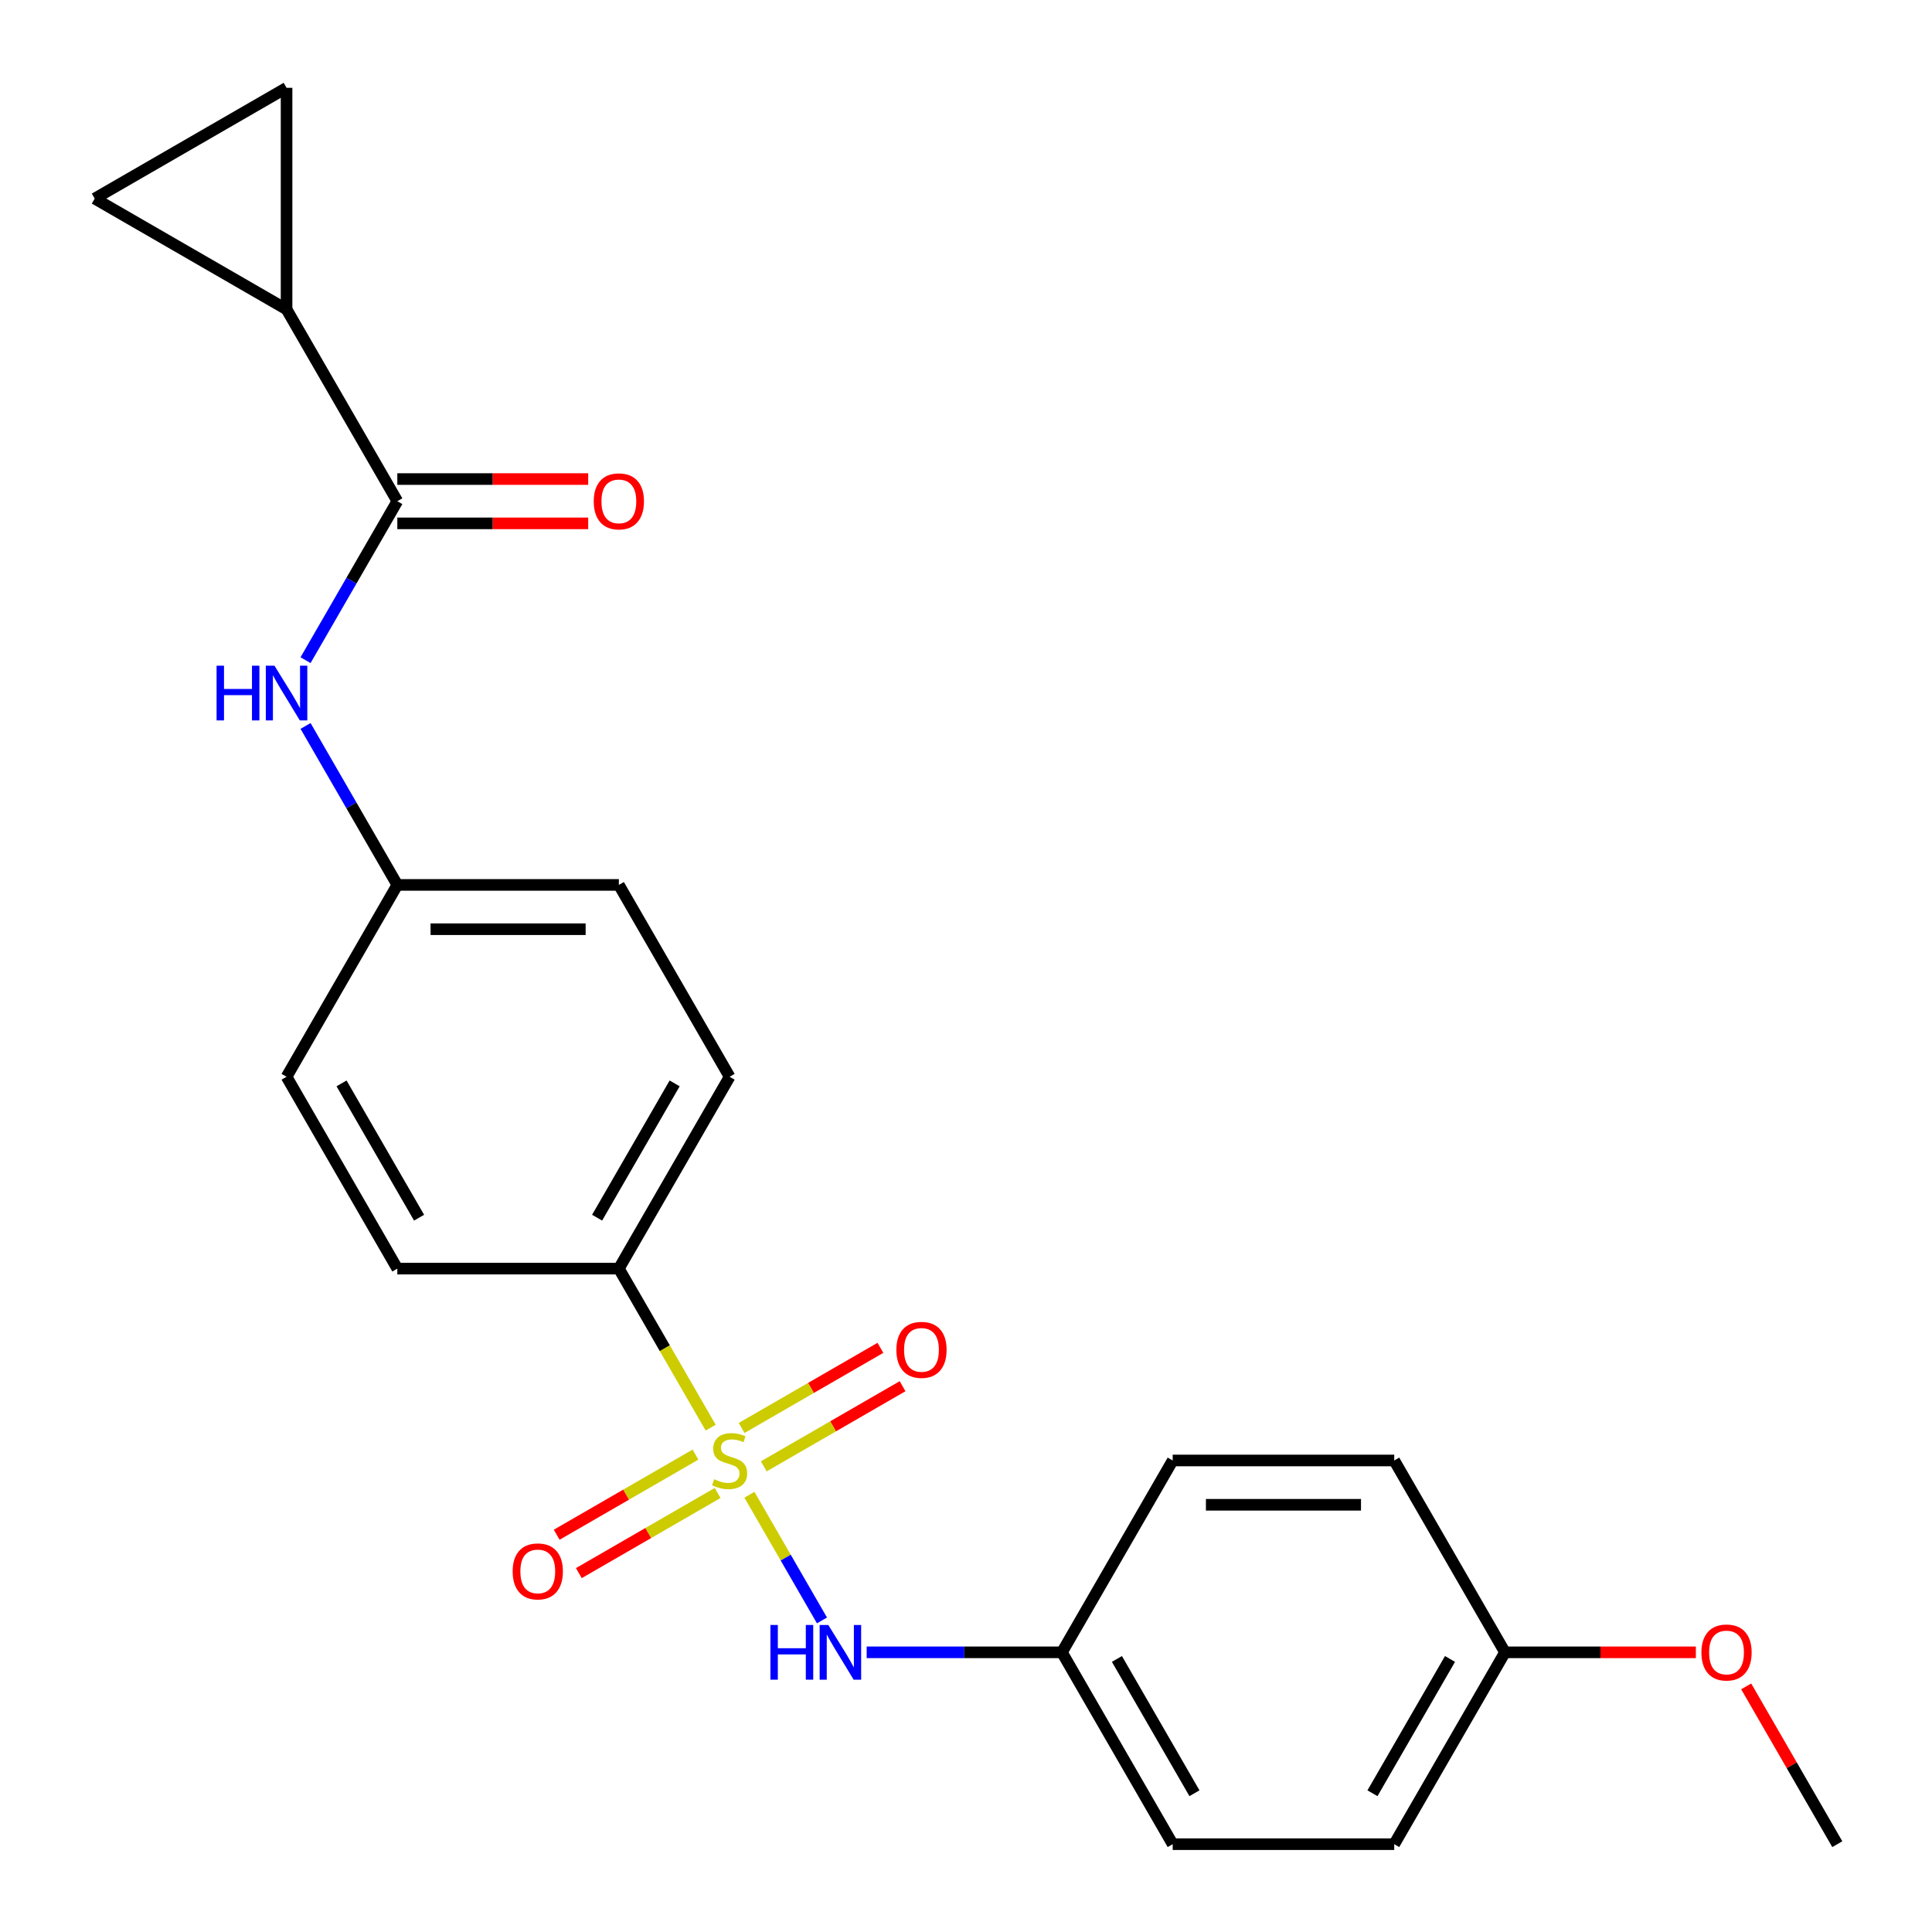 <?xml version='1.0' encoding='iso-8859-1'?>
<svg version='1.1' baseProfile='full'
              xmlns='http://www.w3.org/2000/svg'
                      xmlns:rdkit='http://www.rdkit.org/xml'
                      xmlns:xlink='http://www.w3.org/1999/xlink'
                  xml:space='preserve'
width='1000px' height='1000px' viewBox='0 0 1000 1000'>
<!-- END OF HEADER -->
<rect style='opacity:1.0;fill:#FFFFFF;stroke:none' width='1000' height='1000' x='0' y='0'> </rect>
<path class='bond-1' d='M 387.899,773.686 L 406.676,806.207' style='fill:none;fill-rule:evenodd;stroke:#CCCC00;stroke-width:6px;stroke-linecap:butt;stroke-linejoin:miter;stroke-opacity:1' />
<path class='bond-1' d='M 406.676,806.207 L 425.452,838.728' style='fill:none;fill-rule:evenodd;stroke:#0000FF;stroke-width:6px;stroke-linecap:butt;stroke-linejoin:miter;stroke-opacity:1' />
<path class='bond-3' d='M 367.846,738.952 L 344.083,697.794' style='fill:none;fill-rule:evenodd;stroke:#CCCC00;stroke-width:6px;stroke-linecap:butt;stroke-linejoin:miter;stroke-opacity:1' />
<path class='bond-3' d='M 344.083,697.794 L 320.321,656.636' style='fill:none;fill-rule:evenodd;stroke:#000000;stroke-width:6px;stroke-linecap:butt;stroke-linejoin:miter;stroke-opacity:1' />
<path class='bond-7' d='M 359.974,752.906 L 324.056,773.643' style='fill:none;fill-rule:evenodd;stroke:#CCCC00;stroke-width:6px;stroke-linecap:butt;stroke-linejoin:miter;stroke-opacity:1' />
<path class='bond-7' d='M 324.056,773.643 L 288.139,794.38' style='fill:none;fill-rule:evenodd;stroke:#FF0000;stroke-width:6px;stroke-linecap:butt;stroke-linejoin:miter;stroke-opacity:1' />
<path class='bond-7' d='M 371.44,772.767 L 335.523,793.504' style='fill:none;fill-rule:evenodd;stroke:#CCCC00;stroke-width:6px;stroke-linecap:butt;stroke-linejoin:miter;stroke-opacity:1' />
<path class='bond-7' d='M 335.523,793.504 L 299.605,814.241' style='fill:none;fill-rule:evenodd;stroke:#FF0000;stroke-width:6px;stroke-linecap:butt;stroke-linejoin:miter;stroke-opacity:1' />
<path class='bond-8' d='M 395.333,758.972 L 431.251,738.235' style='fill:none;fill-rule:evenodd;stroke:#CCCC00;stroke-width:6px;stroke-linecap:butt;stroke-linejoin:miter;stroke-opacity:1' />
<path class='bond-8' d='M 431.251,738.235 L 467.168,717.498' style='fill:none;fill-rule:evenodd;stroke:#FF0000;stroke-width:6px;stroke-linecap:butt;stroke-linejoin:miter;stroke-opacity:1' />
<path class='bond-8' d='M 383.867,739.111 L 419.784,718.374' style='fill:none;fill-rule:evenodd;stroke:#CCCC00;stroke-width:6px;stroke-linecap:butt;stroke-linejoin:miter;stroke-opacity:1' />
<path class='bond-8' d='M 419.784,718.374 L 455.702,697.638' style='fill:none;fill-rule:evenodd;stroke:#FF0000;stroke-width:6px;stroke-linecap:butt;stroke-linejoin:miter;stroke-opacity:1' />
<path class='bond-0' d='M 205.655,259.423 L 181.904,300.561' style='fill:none;fill-rule:evenodd;stroke:#000000;stroke-width:6px;stroke-linecap:butt;stroke-linejoin:miter;stroke-opacity:1' />
<path class='bond-0' d='M 181.904,300.561 L 158.153,341.7' style='fill:none;fill-rule:evenodd;stroke:#0000FF;stroke-width:6px;stroke-linecap:butt;stroke-linejoin:miter;stroke-opacity:1' />
<path class='bond-2' d='M 205.655,259.423 L 148.323,160.12' style='fill:none;fill-rule:evenodd;stroke:#000000;stroke-width:6px;stroke-linecap:butt;stroke-linejoin:miter;stroke-opacity:1' />
<path class='bond-9' d='M 205.655,270.89 L 255.055,270.89' style='fill:none;fill-rule:evenodd;stroke:#000000;stroke-width:6px;stroke-linecap:butt;stroke-linejoin:miter;stroke-opacity:1' />
<path class='bond-9' d='M 255.055,270.89 L 304.454,270.89' style='fill:none;fill-rule:evenodd;stroke:#FF0000;stroke-width:6px;stroke-linecap:butt;stroke-linejoin:miter;stroke-opacity:1' />
<path class='bond-9' d='M 205.655,247.957 L 255.055,247.957' style='fill:none;fill-rule:evenodd;stroke:#000000;stroke-width:6px;stroke-linecap:butt;stroke-linejoin:miter;stroke-opacity:1' />
<path class='bond-9' d='M 255.055,247.957 L 304.454,247.957' style='fill:none;fill-rule:evenodd;stroke:#FF0000;stroke-width:6px;stroke-linecap:butt;stroke-linejoin:miter;stroke-opacity:1' />
<path class='bond-12' d='M 448.593,855.242 L 499.122,855.242' style='fill:none;fill-rule:evenodd;stroke:#0000FF;stroke-width:6px;stroke-linecap:butt;stroke-linejoin:miter;stroke-opacity:1' />
<path class='bond-12' d='M 499.122,855.242 L 549.652,855.242' style='fill:none;fill-rule:evenodd;stroke:#000000;stroke-width:6px;stroke-linecap:butt;stroke-linejoin:miter;stroke-opacity:1' />
<path class='bond-4' d='M 148.323,160.12 L 49.019,102.787' style='fill:none;fill-rule:evenodd;stroke:#000000;stroke-width:6px;stroke-linecap:butt;stroke-linejoin:miter;stroke-opacity:1' />
<path class='bond-5' d='M 148.323,160.12 L 148.323,45.455' style='fill:none;fill-rule:evenodd;stroke:#000000;stroke-width:6px;stroke-linecap:butt;stroke-linejoin:miter;stroke-opacity:1' />
<path class='bond-10' d='M 320.321,656.636 L 377.653,557.333' style='fill:none;fill-rule:evenodd;stroke:#000000;stroke-width:6px;stroke-linecap:butt;stroke-linejoin:miter;stroke-opacity:1' />
<path class='bond-10' d='M 309.06,630.274 L 349.193,560.762' style='fill:none;fill-rule:evenodd;stroke:#000000;stroke-width:6px;stroke-linecap:butt;stroke-linejoin:miter;stroke-opacity:1' />
<path class='bond-11' d='M 320.321,656.636 L 205.655,656.636' style='fill:none;fill-rule:evenodd;stroke:#000000;stroke-width:6px;stroke-linecap:butt;stroke-linejoin:miter;stroke-opacity:1' />
<path class='bond-25' d='M 49.019,102.787 L 148.323,45.455' style='fill:none;fill-rule:evenodd;stroke:#000000;stroke-width:6px;stroke-linecap:butt;stroke-linejoin:miter;stroke-opacity:1' />
<path class='bond-6' d='M 158.153,375.753 L 181.904,416.891' style='fill:none;fill-rule:evenodd;stroke:#0000FF;stroke-width:6px;stroke-linecap:butt;stroke-linejoin:miter;stroke-opacity:1' />
<path class='bond-6' d='M 181.904,416.891 L 205.655,458.03' style='fill:none;fill-rule:evenodd;stroke:#000000;stroke-width:6px;stroke-linecap:butt;stroke-linejoin:miter;stroke-opacity:1' />
<path class='bond-16' d='M 377.653,557.333 L 320.321,458.03' style='fill:none;fill-rule:evenodd;stroke:#000000;stroke-width:6px;stroke-linecap:butt;stroke-linejoin:miter;stroke-opacity:1' />
<path class='bond-15' d='M 205.655,656.636 L 148.323,557.333' style='fill:none;fill-rule:evenodd;stroke:#000000;stroke-width:6px;stroke-linecap:butt;stroke-linejoin:miter;stroke-opacity:1' />
<path class='bond-15' d='M 216.916,630.274 L 176.783,560.762' style='fill:none;fill-rule:evenodd;stroke:#000000;stroke-width:6px;stroke-linecap:butt;stroke-linejoin:miter;stroke-opacity:1' />
<path class='bond-17' d='M 549.652,855.242 L 606.984,755.939' style='fill:none;fill-rule:evenodd;stroke:#000000;stroke-width:6px;stroke-linecap:butt;stroke-linejoin:miter;stroke-opacity:1' />
<path class='bond-18' d='M 549.652,855.242 L 606.984,954.545' style='fill:none;fill-rule:evenodd;stroke:#000000;stroke-width:6px;stroke-linecap:butt;stroke-linejoin:miter;stroke-opacity:1' />
<path class='bond-18' d='M 578.112,858.671 L 618.245,928.183' style='fill:none;fill-rule:evenodd;stroke:#000000;stroke-width:6px;stroke-linecap:butt;stroke-linejoin:miter;stroke-opacity:1' />
<path class='bond-13' d='M 205.655,458.03 L 148.323,557.333' style='fill:none;fill-rule:evenodd;stroke:#000000;stroke-width:6px;stroke-linecap:butt;stroke-linejoin:miter;stroke-opacity:1' />
<path class='bond-23' d='M 205.655,458.03 L 320.321,458.03' style='fill:none;fill-rule:evenodd;stroke:#000000;stroke-width:6px;stroke-linecap:butt;stroke-linejoin:miter;stroke-opacity:1' />
<path class='bond-23' d='M 222.855,480.963 L 303.121,480.963' style='fill:none;fill-rule:evenodd;stroke:#000000;stroke-width:6px;stroke-linecap:butt;stroke-linejoin:miter;stroke-opacity:1' />
<path class='bond-14' d='M 778.982,855.242 L 721.65,954.545' style='fill:none;fill-rule:evenodd;stroke:#000000;stroke-width:6px;stroke-linecap:butt;stroke-linejoin:miter;stroke-opacity:1' />
<path class='bond-14' d='M 750.522,858.671 L 710.389,928.183' style='fill:none;fill-rule:evenodd;stroke:#000000;stroke-width:6px;stroke-linecap:butt;stroke-linejoin:miter;stroke-opacity:1' />
<path class='bond-21' d='M 778.982,855.242 L 828.382,855.242' style='fill:none;fill-rule:evenodd;stroke:#000000;stroke-width:6px;stroke-linecap:butt;stroke-linejoin:miter;stroke-opacity:1' />
<path class='bond-21' d='M 828.382,855.242 L 877.781,855.242' style='fill:none;fill-rule:evenodd;stroke:#FF0000;stroke-width:6px;stroke-linecap:butt;stroke-linejoin:miter;stroke-opacity:1' />
<path class='bond-24' d='M 778.982,855.242 L 721.65,755.939' style='fill:none;fill-rule:evenodd;stroke:#000000;stroke-width:6px;stroke-linecap:butt;stroke-linejoin:miter;stroke-opacity:1' />
<path class='bond-19' d='M 606.984,755.939 L 721.65,755.939' style='fill:none;fill-rule:evenodd;stroke:#000000;stroke-width:6px;stroke-linecap:butt;stroke-linejoin:miter;stroke-opacity:1' />
<path class='bond-19' d='M 624.184,778.872 L 704.45,778.872' style='fill:none;fill-rule:evenodd;stroke:#000000;stroke-width:6px;stroke-linecap:butt;stroke-linejoin:miter;stroke-opacity:1' />
<path class='bond-20' d='M 606.984,954.545 L 721.65,954.545' style='fill:none;fill-rule:evenodd;stroke:#000000;stroke-width:6px;stroke-linecap:butt;stroke-linejoin:miter;stroke-opacity:1' />
<path class='bond-22' d='M 903.825,872.869 L 927.403,913.707' style='fill:none;fill-rule:evenodd;stroke:#FF0000;stroke-width:6px;stroke-linecap:butt;stroke-linejoin:miter;stroke-opacity:1' />
<path class='bond-22' d='M 927.403,913.707 L 950.981,954.545' style='fill:none;fill-rule:evenodd;stroke:#000000;stroke-width:6px;stroke-linecap:butt;stroke-linejoin:miter;stroke-opacity:1' />
<path  class='atom-0' d='M 369.653 765.659
Q 369.973 765.779, 371.293 766.339
Q 372.613 766.899, 374.053 767.259
Q 375.533 767.579, 376.973 767.579
Q 379.653 767.579, 381.213 766.299
Q 382.773 764.979, 382.773 762.699
Q 382.773 761.139, 381.973 760.179
Q 381.213 759.219, 380.013 758.699
Q 378.813 758.179, 376.813 757.579
Q 374.293 756.819, 372.773 756.099
Q 371.293 755.379, 370.213 753.859
Q 369.173 752.339, 369.173 749.779
Q 369.173 746.219, 371.573 744.019
Q 374.013 741.819, 378.813 741.819
Q 382.093 741.819, 385.813 743.379
L 384.893 746.459
Q 381.493 745.059, 378.933 745.059
Q 376.173 745.059, 374.653 746.219
Q 373.133 747.339, 373.173 749.299
Q 373.173 750.819, 373.933 751.739
Q 374.733 752.659, 375.853 753.179
Q 377.013 753.699, 378.933 754.299
Q 381.493 755.099, 383.013 755.899
Q 384.533 756.699, 385.613 758.339
Q 386.733 759.939, 386.733 762.699
Q 386.733 766.619, 384.093 768.739
Q 381.493 770.819, 377.133 770.819
Q 374.613 770.819, 372.693 770.259
Q 370.813 769.739, 368.573 768.819
L 369.653 765.659
' fill='#CCCC00'/>
<path  class='atom-2' d='M 398.766 841.082
L 402.606 841.082
L 402.606 853.122
L 417.086 853.122
L 417.086 841.082
L 420.926 841.082
L 420.926 869.402
L 417.086 869.402
L 417.086 856.322
L 402.606 856.322
L 402.606 869.402
L 398.766 869.402
L 398.766 841.082
' fill='#0000FF'/>
<path  class='atom-2' d='M 428.726 841.082
L 438.006 856.082
Q 438.926 857.562, 440.406 860.242
Q 441.886 862.922, 441.966 863.082
L 441.966 841.082
L 445.726 841.082
L 445.726 869.402
L 441.846 869.402
L 431.886 853.002
Q 430.726 851.082, 429.486 848.882
Q 428.286 846.682, 427.926 846.002
L 427.926 869.402
L 424.246 869.402
L 424.246 841.082
L 428.726 841.082
' fill='#0000FF'/>
<path  class='atom-7' d='M 112.103 344.566
L 115.943 344.566
L 115.943 356.606
L 130.423 356.606
L 130.423 344.566
L 134.263 344.566
L 134.263 372.886
L 130.423 372.886
L 130.423 359.806
L 115.943 359.806
L 115.943 372.886
L 112.103 372.886
L 112.103 344.566
' fill='#0000FF'/>
<path  class='atom-7' d='M 142.063 344.566
L 151.343 359.566
Q 152.263 361.046, 153.743 363.726
Q 155.223 366.406, 155.303 366.566
L 155.303 344.566
L 159.063 344.566
L 159.063 372.886
L 155.183 372.886
L 145.223 356.486
Q 144.063 354.566, 142.823 352.366
Q 141.623 350.166, 141.263 349.486
L 141.263 372.886
L 137.583 372.886
L 137.583 344.566
L 142.063 344.566
' fill='#0000FF'/>
<path  class='atom-8' d='M 265.35 813.352
Q 265.35 806.552, 268.71 802.752
Q 272.07 798.952, 278.35 798.952
Q 284.63 798.952, 287.99 802.752
Q 291.35 806.552, 291.35 813.352
Q 291.35 820.232, 287.95 824.152
Q 284.55 828.032, 278.35 828.032
Q 272.11 828.032, 268.71 824.152
Q 265.35 820.272, 265.35 813.352
M 278.35 824.832
Q 282.67 824.832, 284.99 821.952
Q 287.35 819.032, 287.35 813.352
Q 287.35 807.792, 284.99 804.992
Q 282.67 802.152, 278.35 802.152
Q 274.03 802.152, 271.67 804.952
Q 269.35 807.752, 269.35 813.352
Q 269.35 819.072, 271.67 821.952
Q 274.03 824.832, 278.35 824.832
' fill='#FF0000'/>
<path  class='atom-9' d='M 463.957 698.686
Q 463.957 691.886, 467.317 688.086
Q 470.677 684.286, 476.957 684.286
Q 483.237 684.286, 486.597 688.086
Q 489.957 691.886, 489.957 698.686
Q 489.957 705.566, 486.557 709.486
Q 483.157 713.366, 476.957 713.366
Q 470.717 713.366, 467.317 709.486
Q 463.957 705.606, 463.957 698.686
M 476.957 710.166
Q 481.277 710.166, 483.597 707.286
Q 485.957 704.366, 485.957 698.686
Q 485.957 693.126, 483.597 690.326
Q 481.277 687.486, 476.957 687.486
Q 472.637 687.486, 470.277 690.286
Q 467.957 693.086, 467.957 698.686
Q 467.957 704.406, 470.277 707.286
Q 472.637 710.166, 476.957 710.166
' fill='#FF0000'/>
<path  class='atom-10' d='M 307.321 259.503
Q 307.321 252.703, 310.681 248.903
Q 314.041 245.103, 320.321 245.103
Q 326.601 245.103, 329.961 248.903
Q 333.321 252.703, 333.321 259.503
Q 333.321 266.383, 329.921 270.303
Q 326.521 274.183, 320.321 274.183
Q 314.081 274.183, 310.681 270.303
Q 307.321 266.423, 307.321 259.503
M 320.321 270.983
Q 324.641 270.983, 326.961 268.103
Q 329.321 265.183, 329.321 259.503
Q 329.321 253.943, 326.961 251.143
Q 324.641 248.303, 320.321 248.303
Q 316.001 248.303, 313.641 251.103
Q 311.321 253.903, 311.321 259.503
Q 311.321 265.223, 313.641 268.103
Q 316.001 270.983, 320.321 270.983
' fill='#FF0000'/>
<path  class='atom-22' d='M 880.648 855.322
Q 880.648 848.522, 884.008 844.722
Q 887.368 840.922, 893.648 840.922
Q 899.928 840.922, 903.288 844.722
Q 906.648 848.522, 906.648 855.322
Q 906.648 862.202, 903.248 866.122
Q 899.848 870.002, 893.648 870.002
Q 887.408 870.002, 884.008 866.122
Q 880.648 862.242, 880.648 855.322
M 893.648 866.802
Q 897.968 866.802, 900.288 863.922
Q 902.648 861.002, 902.648 855.322
Q 902.648 849.762, 900.288 846.962
Q 897.968 844.122, 893.648 844.122
Q 889.328 844.122, 886.968 846.922
Q 884.648 849.722, 884.648 855.322
Q 884.648 861.042, 886.968 863.922
Q 889.328 866.802, 893.648 866.802
' fill='#FF0000'/>
</svg>
